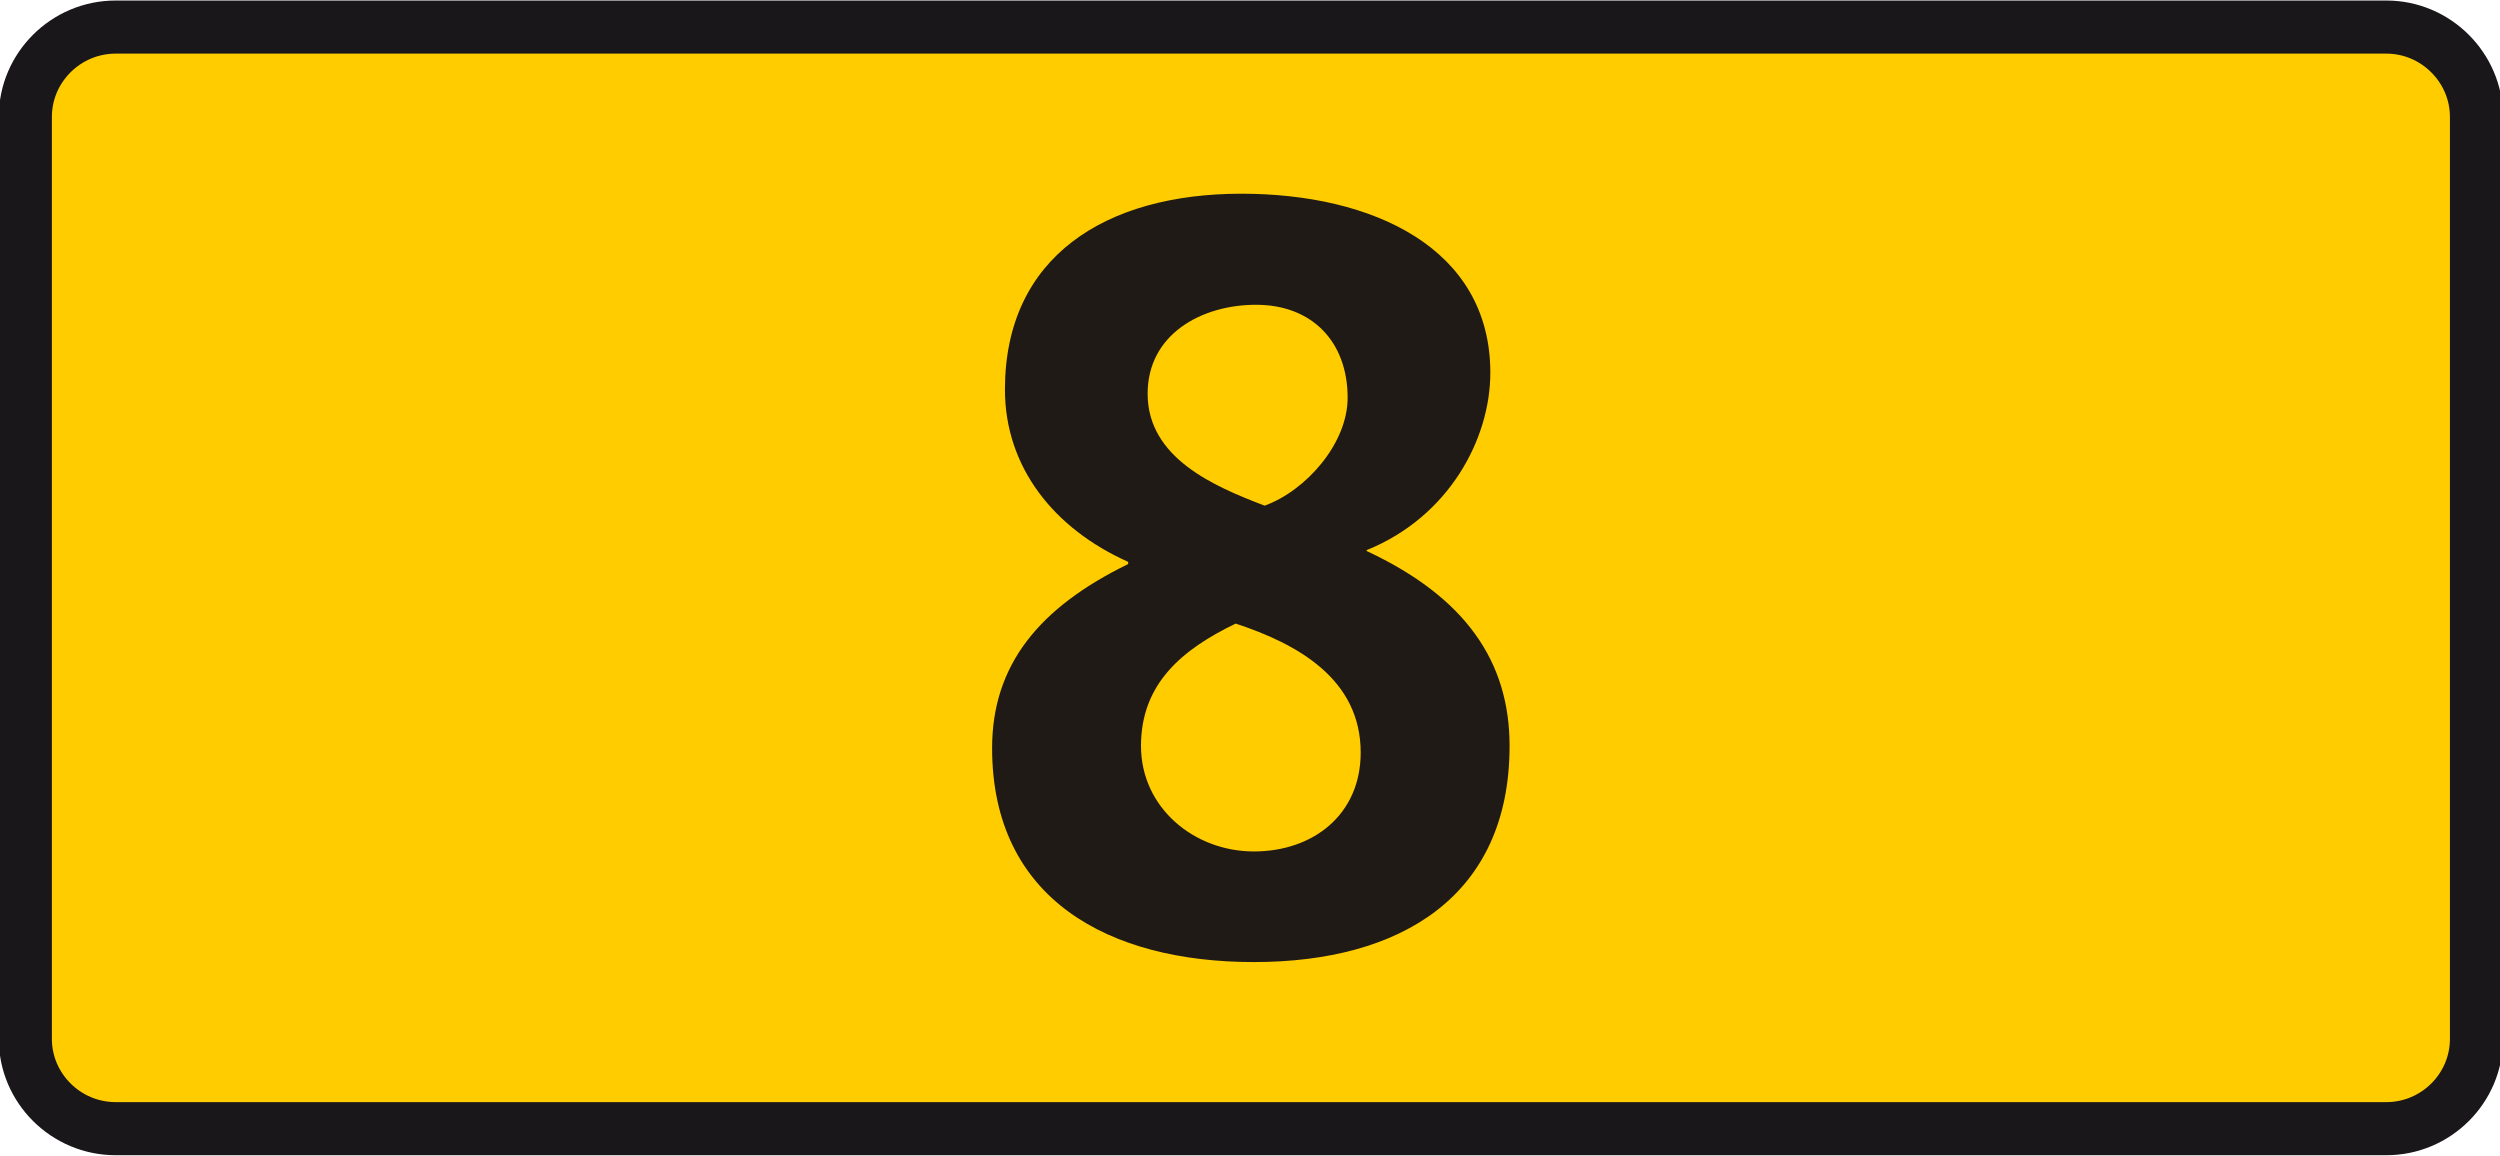 <?xml version="1.0" encoding="UTF-8" standalone="no"?>
<!-- Created with Inkscape (http://www.inkscape.org/) -->

<svg
   xmlns:dc="http://purl.org/dc/elements/1.1/"
   xmlns:cc="http://creativecommons.org/ns#"
   xmlns:rdf="http://www.w3.org/1999/02/22-rdf-syntax-ns#"
   xmlns:svg="http://www.w3.org/2000/svg"
   xmlns="http://www.w3.org/2000/svg"
   xmlns:sodipodi="http://sodipodi.sourceforge.net/DTD/sodipodi-0.dtd"
   xmlns:inkscape="http://www.inkscape.org/namespaces/inkscape"
   width="698.825"
   height="323.129"
   id="svg52502"
   version="1.1"
   inkscape:version="0.48.1 "
   sodipodi:docname="P6-DK.svg">
  <defs
     id="defs52504" />
  <sodipodi:namedview
     id="base"
     pagecolor="#ffffff"
     bordercolor="#666666"
     borderopacity="1.0"
     inkscape:pageopacity="0.0"
     inkscape:pageshadow="2"
     inkscape:zoom="0.35"
     inkscape:cx="392.49328"
     inkscape:cy="177.79424"
     inkscape:document-units="px"
     inkscape:current-layer="layer1"
     showgrid="false"
     fit-margin-top="0"
     fit-margin-left="0"
     fit-margin-right="0"
     fit-margin-bottom="0"
     inkscape:window-width="1680"
     inkscape:window-height="994"
     inkscape:window-x="-4"
     inkscape:window-y="-4"
     inkscape:window-maximized="1" />
  <g
     inkscape:label="Ebene 1"
     inkscape:groupmode="layer"
     id="layer1"
     transform="translate(-530.364,-409.884)">
    <g
       id="g51798"
       transform="matrix(49.474,0,0,49.474,35081.926,-3795.407)">
      <path
         id="path51789"
         style="fill:#ffcc00;fill-opacity:1;fill-rule:evenodd;stroke:#1a171b;stroke-width:0.3;stroke-linecap:butt;stroke-linejoin:miter;stroke-miterlimit:4;stroke-opacity:1;stroke-dasharray:none"
         d="m -697.725,85.153 12.83,0 c 0.28,0 0.509,0.23 0.509,0.507 l 0,5.21 c 0,0.279 -0.229,0.507 -0.509,0.507 l -12.83,0 c -0.281,0 -0.51,-0.229 -0.51,-0.507 l 0,-5.21 c 0,-0.278 0.229,-0.507 0.51,-0.507"
         inkscape:connector-curvature="0" />
      <g
         transform="matrix(1.25,0,0,-1.25,-690.764,87.247)"
         id="g21139">
        <path
           id="path21141"
           style="fill:#1f1a16;fill-opacity:1;fill-rule:nonzero;stroke:none"
           d="m 0,0 c 0,0.25 -0.158,0.42 -0.414,0.42 -0.246,0 -0.49,-0.133 -0.49,-0.402 0,-0.289 0.297,-0.418 0.529,-0.506 C -0.188,-0.42 0,-0.207 0,0 m -0.934,-1.574 c 0,-0.28 0.241,-0.477 0.51,-0.477 0.27,0 0.483,0.168 0.483,0.447 0,0.333 -0.286,0.491 -0.565,0.583 -0.24,-0.116 -0.428,-0.27 -0.428,-0.553 m 1.02,0.888 0,-0.007 c 0.443,-0.207 0.646,-0.496 0.646,-0.881 0,-0.68 -0.492,-0.977 -1.156,-0.977 -0.654,0 -1.183,0.283 -1.183,0.967 0,0.375 0.211,0.635 0.615,0.832 l 0,0.01 c -0.336,0.15 -0.557,0.428 -0.557,0.779 0,0.602 0.457,0.885 1.069,0.885 0.591,0 1.125,-0.244 1.125,-0.809 0,-0.301 -0.188,-0.652 -0.559,-0.802 l 0,0.003 z"
           inkscape:connector-curvature="0" />
      </g>
    </g>
  </g>
</svg>
